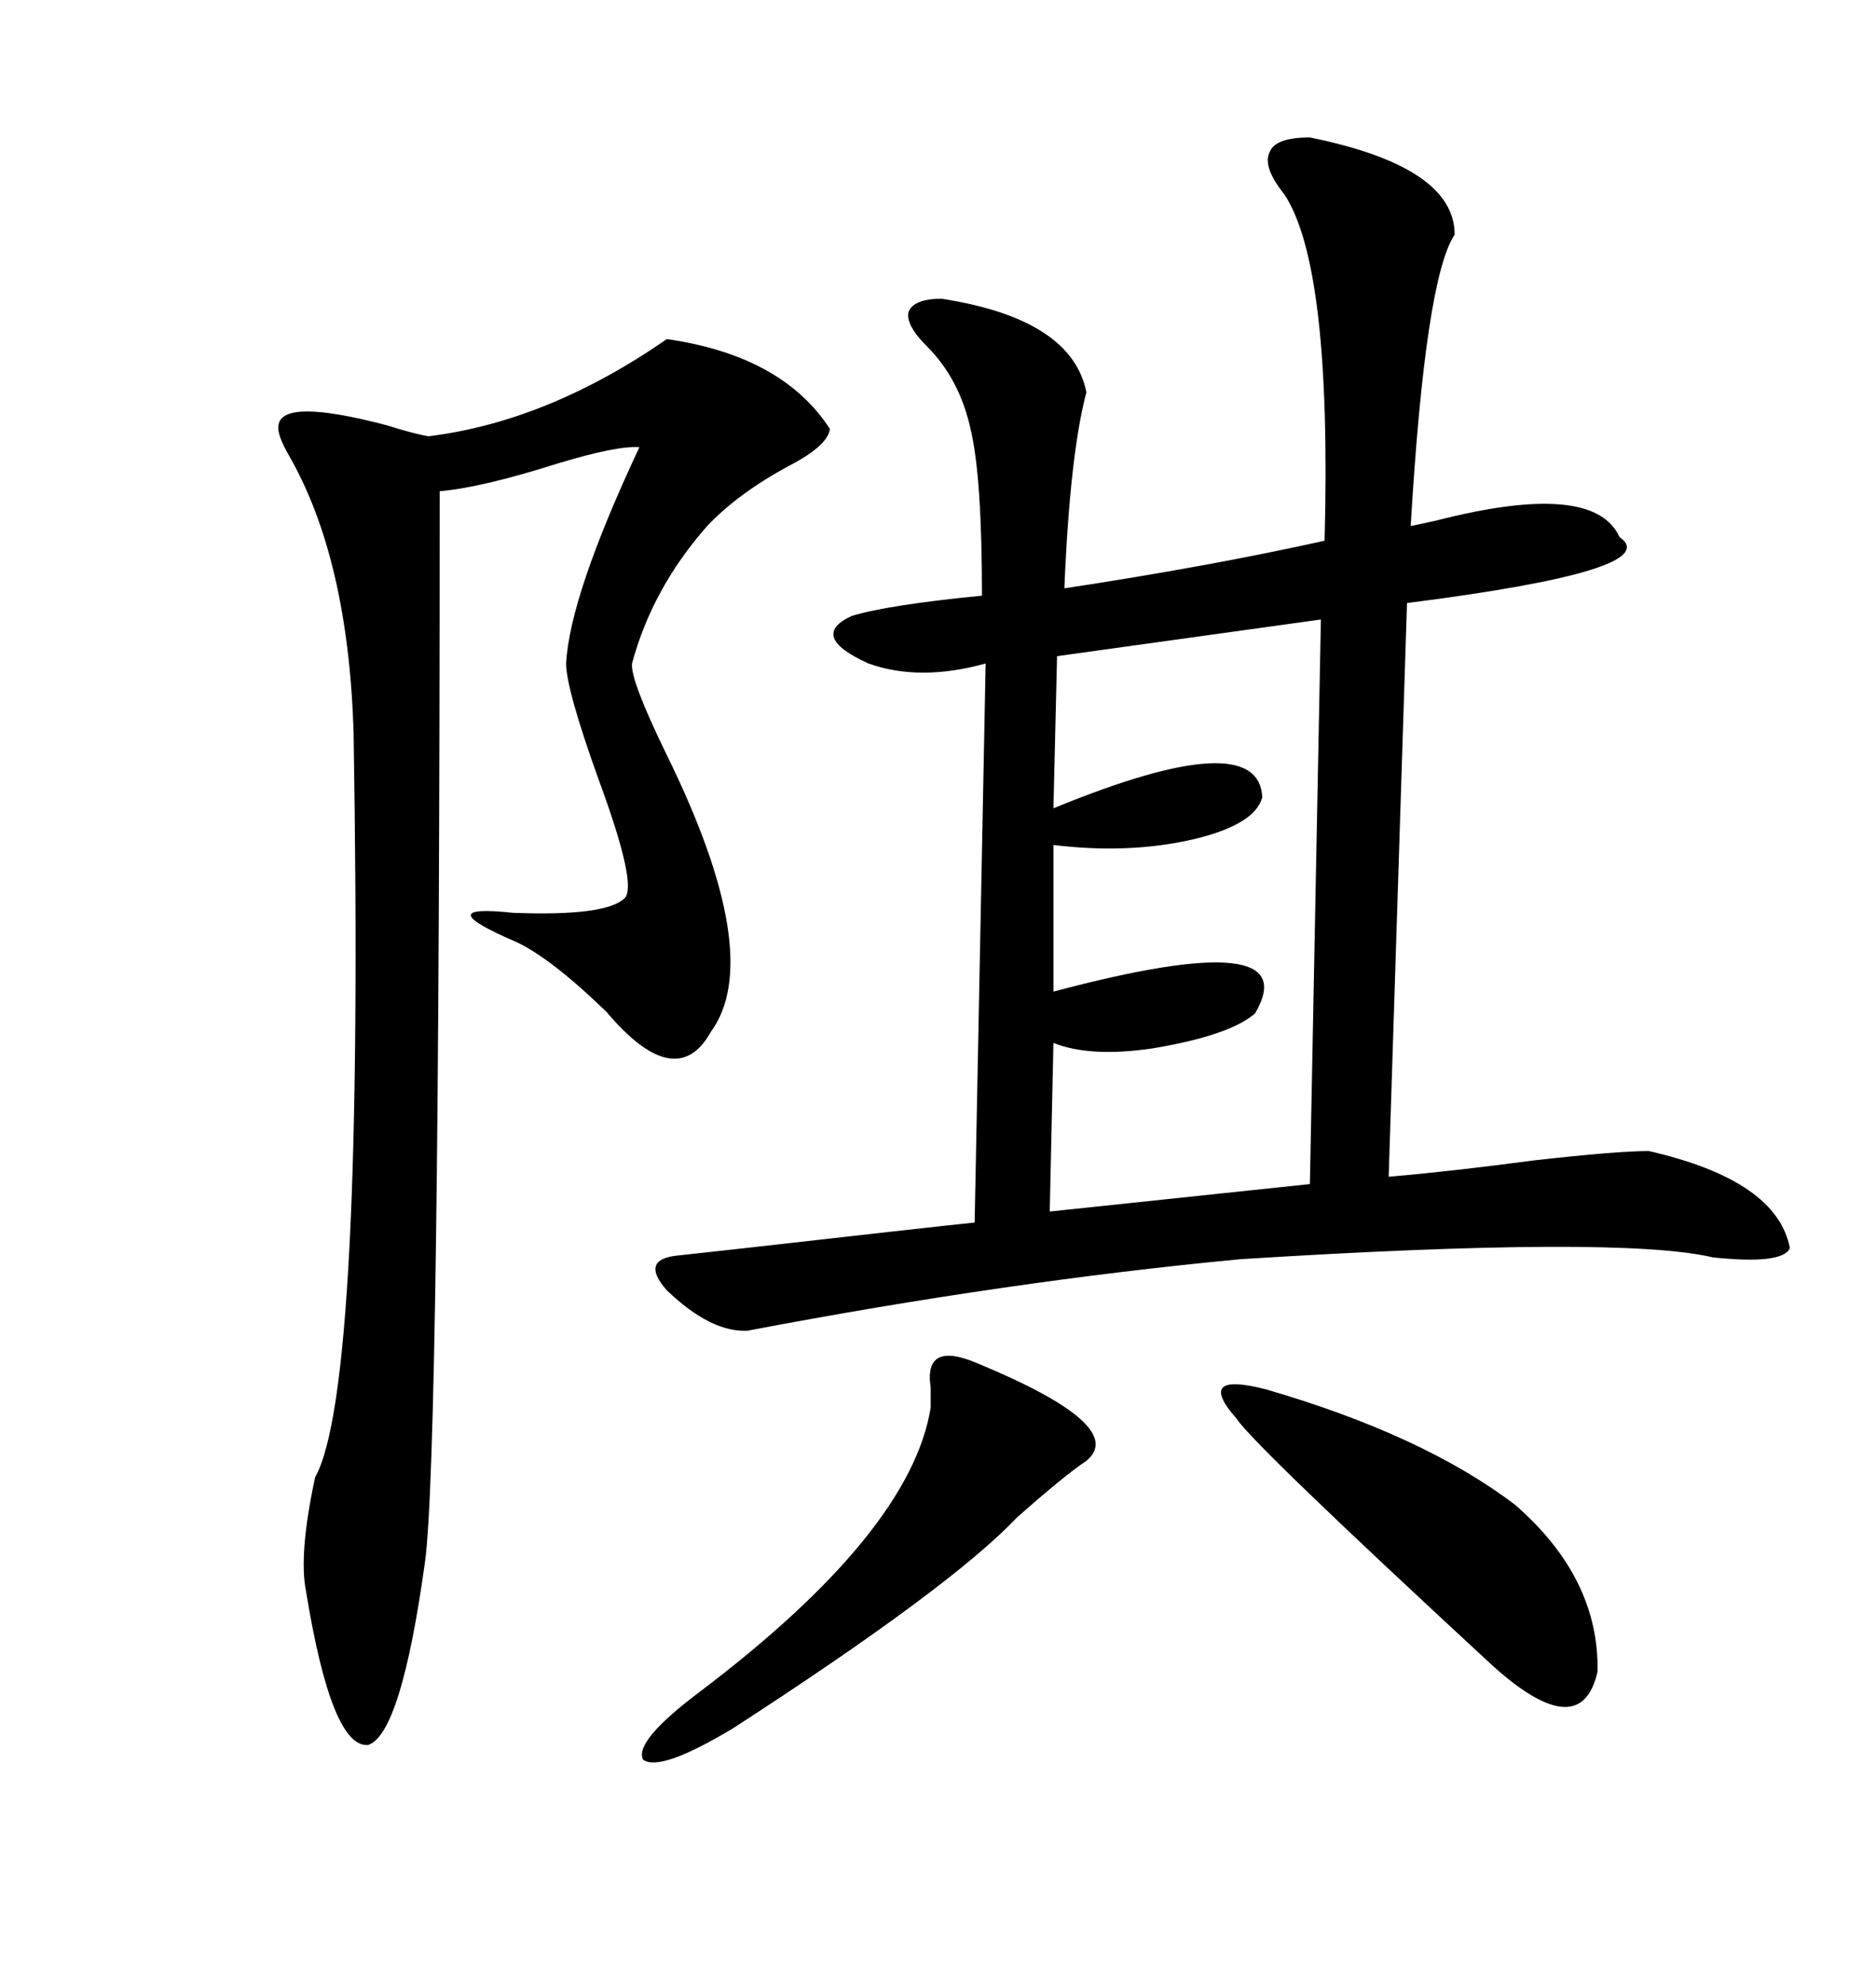 <svg xmlns="http://www.w3.org/2000/svg" xmlns:xlink="http://www.w3.org/1999/xlink" width="300" height="317.285"><path d="M209.47 21.97L209.47 21.97Q232.62 26.66 232.62 37.50L232.62 37.50Q227.93 44.53 225.59 84.08L225.59 84.08Q227.05 83.79 229.69 83.20L229.69 83.20Q254.88 76.76 258.98 85.84L258.98 85.84Q266.60 91.11 225 96.39L225 96.39L222.07 188.09Q232.32 187.21 245.51 185.45L245.51 185.45Q258.69 183.98 263.67 183.98L263.67 183.98Q284.18 188.67 286.23 199.51L286.23 199.51Q285.06 202.15 273.93 200.98L273.93 200.98Q258.98 197.46 198.34 201.27L198.34 201.27Q161.13 204.79 119.53 212.70L119.53 212.70Q113.67 212.99 106.64 206.25L106.64 206.25Q102.25 201.27 108.40 200.68L108.40 200.68Q111.33 200.39 142.38 196.88L142.38 196.88Q152.93 195.70 155.86 195.41L155.86 195.41L157.62 106.05Q147.07 108.98 138.87 106.05L138.87 106.05Q129.20 101.66 136.23 98.44L136.23 98.44Q142.09 96.68 157.03 95.21L157.03 95.21Q157.03 76.46 155.27 68.85L155.27 68.85Q153.52 60.64 148.24 55.37L148.24 55.37Q144.73 51.86 145.31 49.80L145.31 49.80Q146.19 47.75 150.59 47.75L150.59 47.75Q171.39 50.98 173.73 62.70L173.73 62.70Q171.09 72.66 170.21 94.04L170.21 94.04Q193.36 90.53 211.82 86.43L211.82 86.43Q212.99 42.48 205.37 31.05L205.37 31.05Q201.86 26.66 203.03 24.32L203.03 24.32Q203.91 21.97 209.47 21.97ZM106.64 54.20L106.64 54.20Q125.10 56.84 132.71 68.55L132.71 68.55Q132.42 71.19 126.27 74.41L126.27 74.41Q118.07 78.81 113.09 84.08L113.09 84.08Q104.30 94.04 101.07 106.05L101.07 106.05Q100.78 108.69 106.64 120.70L106.64 120.70Q122.46 152.93 113.67 164.94L113.67 164.94Q108.11 174.90 96.97 161.72L96.97 161.72Q88.18 153.22 82.62 150.59L82.62 150.59Q68.26 144.43 82.03 145.90L82.03 145.90Q96.97 146.48 99.90 143.55L99.90 143.55Q101.95 141.50 95.80 124.80L95.80 124.80Q90.53 110.16 90.53 106.05L90.53 106.05Q91.11 95.21 102.25 71.48L102.25 71.48Q98.73 71.19 89.06 74.12L89.06 74.12Q77.05 77.93 70.31 78.52L70.31 78.52Q70.31 232.32 67.97 249.61L67.97 249.61Q64.16 277.15 58.89 278.91L58.89 278.91Q53.03 279.49 48.93 254.30L48.93 254.30Q47.75 248.44 50.39 236.13L50.39 236.13Q58.30 222.07 56.54 116.89L56.54 116.89Q55.66 89.36 46.29 72.95L46.29 72.95Q44.24 69.43 44.53 67.97L44.53 67.97Q45.12 63.57 61.82 67.97L61.82 67.97Q66.50 69.43 68.55 69.73L68.55 69.73Q87.60 67.38 106.64 54.20ZM209.47 189.26L211.23 99.02L169.04 104.88L168.46 129.20Q201.27 115.72 201.86 127.44L201.86 127.44Q200.68 131.84 190.72 134.18L190.72 134.18Q180.47 136.52 168.46 135.06L168.46 135.06L168.46 158.50Q209.18 147.66 200.68 162.01L200.68 162.01Q196.58 165.53 184.28 167.58L184.28 167.58Q174.32 169.04 168.46 166.70L168.46 166.70L167.87 193.65L209.47 189.26ZM242.29 240.53L242.29 240.53Q255.76 252.25 255.47 267.19L255.47 267.19Q252.83 278.91 238.77 266.31L238.77 266.31Q200.39 230.86 197.75 226.76L197.75 226.76Q191.02 219.14 202.44 222.07L202.44 222.07Q227.64 229.39 242.29 240.53ZM156.45 217.97L156.45 217.97Q180.47 227.93 173.73 233.50L173.73 233.50Q170.21 235.84 162.60 242.58L162.60 242.58Q152.05 253.71 117.19 276.27L117.19 276.27Q105.47 283.30 102.83 281.25L102.83 281.25Q101.37 278.32 111.91 270.41L111.91 270.41Q145.61 244.92 148.83 225L148.83 225Q148.83 223.83 148.83 221.78L148.83 221.78Q147.66 214.16 156.45 217.97Z"/></svg>
